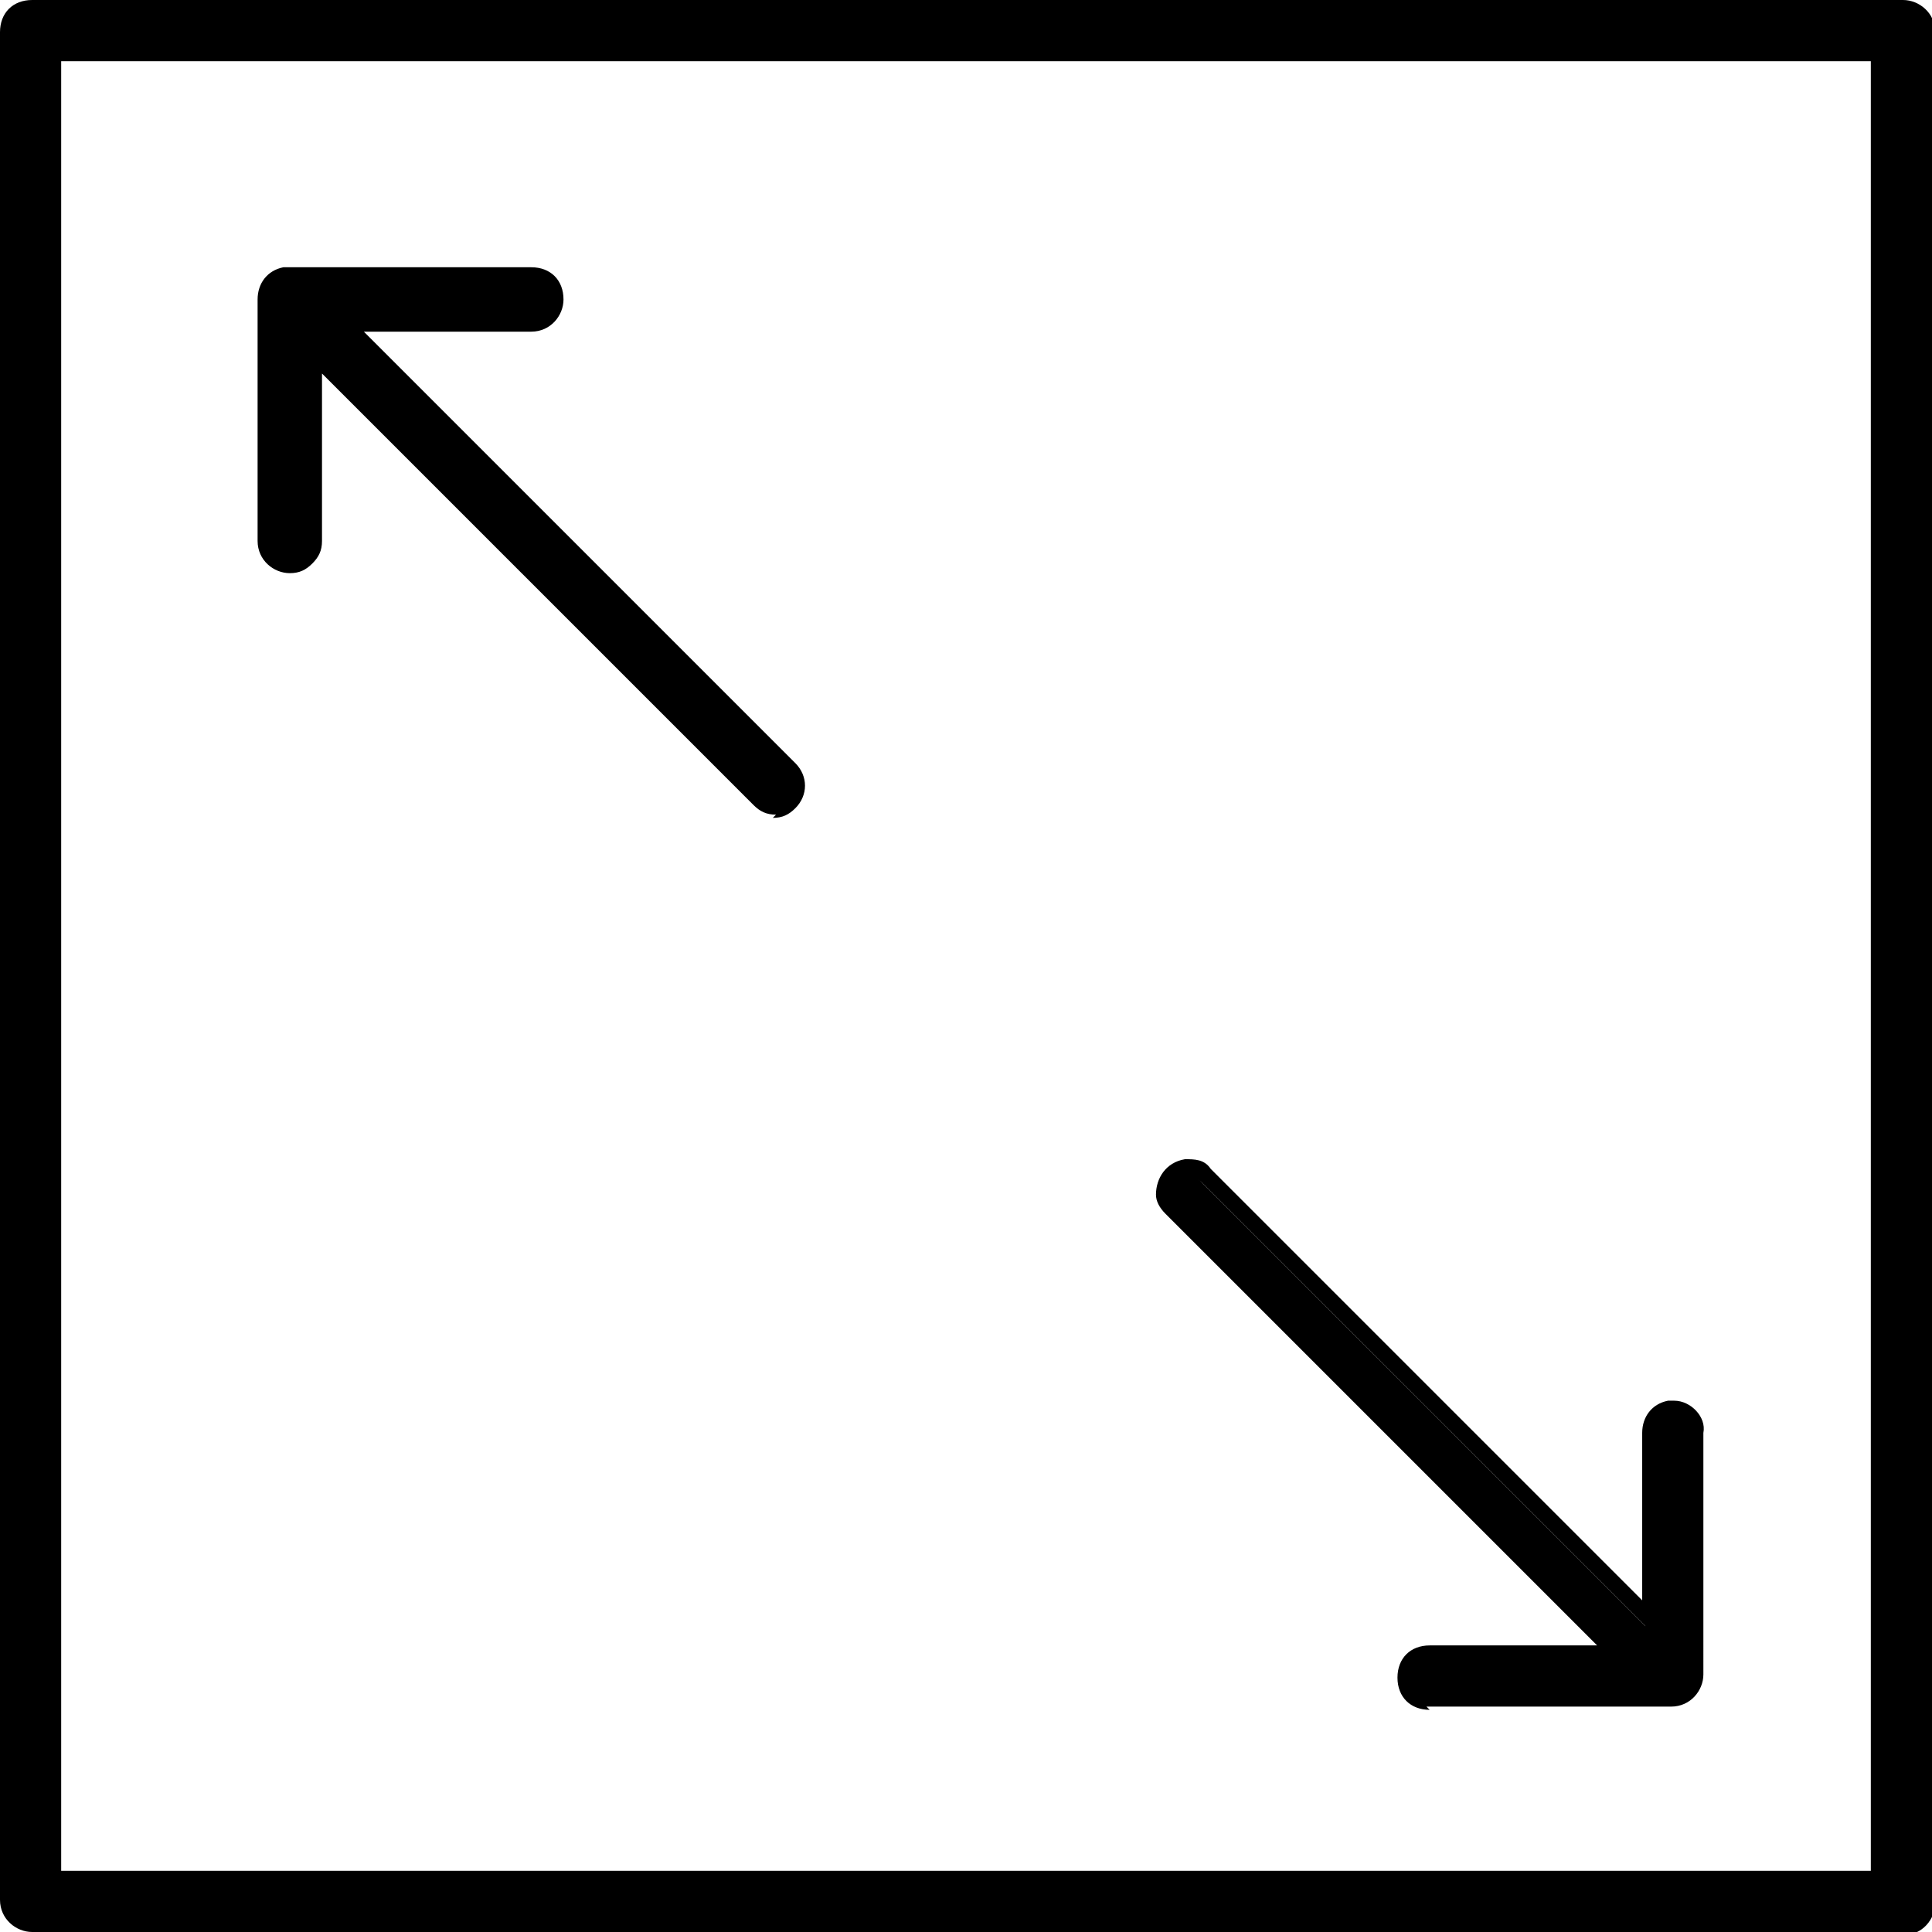 <svg xmlns="http://www.w3.org/2000/svg" viewBox="0 0 60 60"><path d="M8.9 8.6c-.3 0-.6.4-.6.7v7.5c0 .4.3.7.7.7s.7-.3.7-.7V11l13.8 13.8c.3.3.7.3 1 0s.3-.7 0-1L10.7 10h5.8c.4 0 .7-.3.7-.7s-.3-.7-.7-.7H8.9Zm27.9 27.8c-.4 0-.7.4-.7.8 0 .2 0 .3.2.5l13.8 13.8h-5.8c-.4 0-.7.3-.7.7s.3.7.7.7h7.6c.4 0 .7-.3.7-.7v-7.5c0-.4-.3-.7-.7-.7h-.2c-.3 0-.6.4-.6.7v5.8L37.3 36.7c-.2-.2-.4-.2-.6-.2Z"/><path d="M44.4 53.1c-.6 0-1-.4-1-1s.4-1 1-1h5.2L36.2 37.7c-.2-.2-.3-.4-.3-.6 0-.5.3-1 .9-1.1.3 0 .6 0 .8.3L51 49.7v-5.2c0-.5.3-.9.8-1h.2c.5 0 1 .5.9 1V52c0 .5-.4 1-1 1h-7.6Zm0-1.4c-.3 0-.5.2-.5.5s.2.5.5.5H52c.3 0 .5-.2.5-.5v-7.5c0-.1 0-.3-.1-.4 0 0-.2-.1-.3-.2H52c-.2 0-.4.3-.4.5V51L37.4 36.8c-.1-.1-.2-.2-.4-.2-.3 0-.5.3-.4.5 0 .1 0 .2.1.3l14.2 14.2h-6.4ZM24.1 25.3c-.3 0-.5-.1-.7-.3L10 11.6v5.2c0 .3-.1.5-.3.7s-.4.3-.7.3c-.5 0-1-.4-1-1V9.3c0-.5.3-.9.8-1h7.7c.6 0 1 .4 1 1 0 .5-.4 1-1 1h-5.2l13.4 13.4c.4.4.4 1 0 1.4-.2.2-.4.3-.7.3ZM9.6 10.5l14.2 14.2s.2.1.3.1c.1 0 .3 0 .3-.1.2-.2.2-.5 0-.7L10.2 9.8h6.4c.1 0 .3 0 .3-.1 0 0 .1-.2.1-.3 0-.3-.2-.5-.5-.5H8.9c-.2 0-.4.3-.4.5v7.5c0 .1 0 .3.1.3 0 0 .2.1.3.1.3 0 .5-.2.5-.5v-6.4Z"/><path d="M59 60H1c-.5 0-1-.4-1-1V1c0-.6.4-1 1-1h58.1c.5 0 1 .4 1 1v58.1c0 .5-.4 1-1 1ZM1.9 58.1h56.2V1.9H1.9v56.2Z"/></svg>